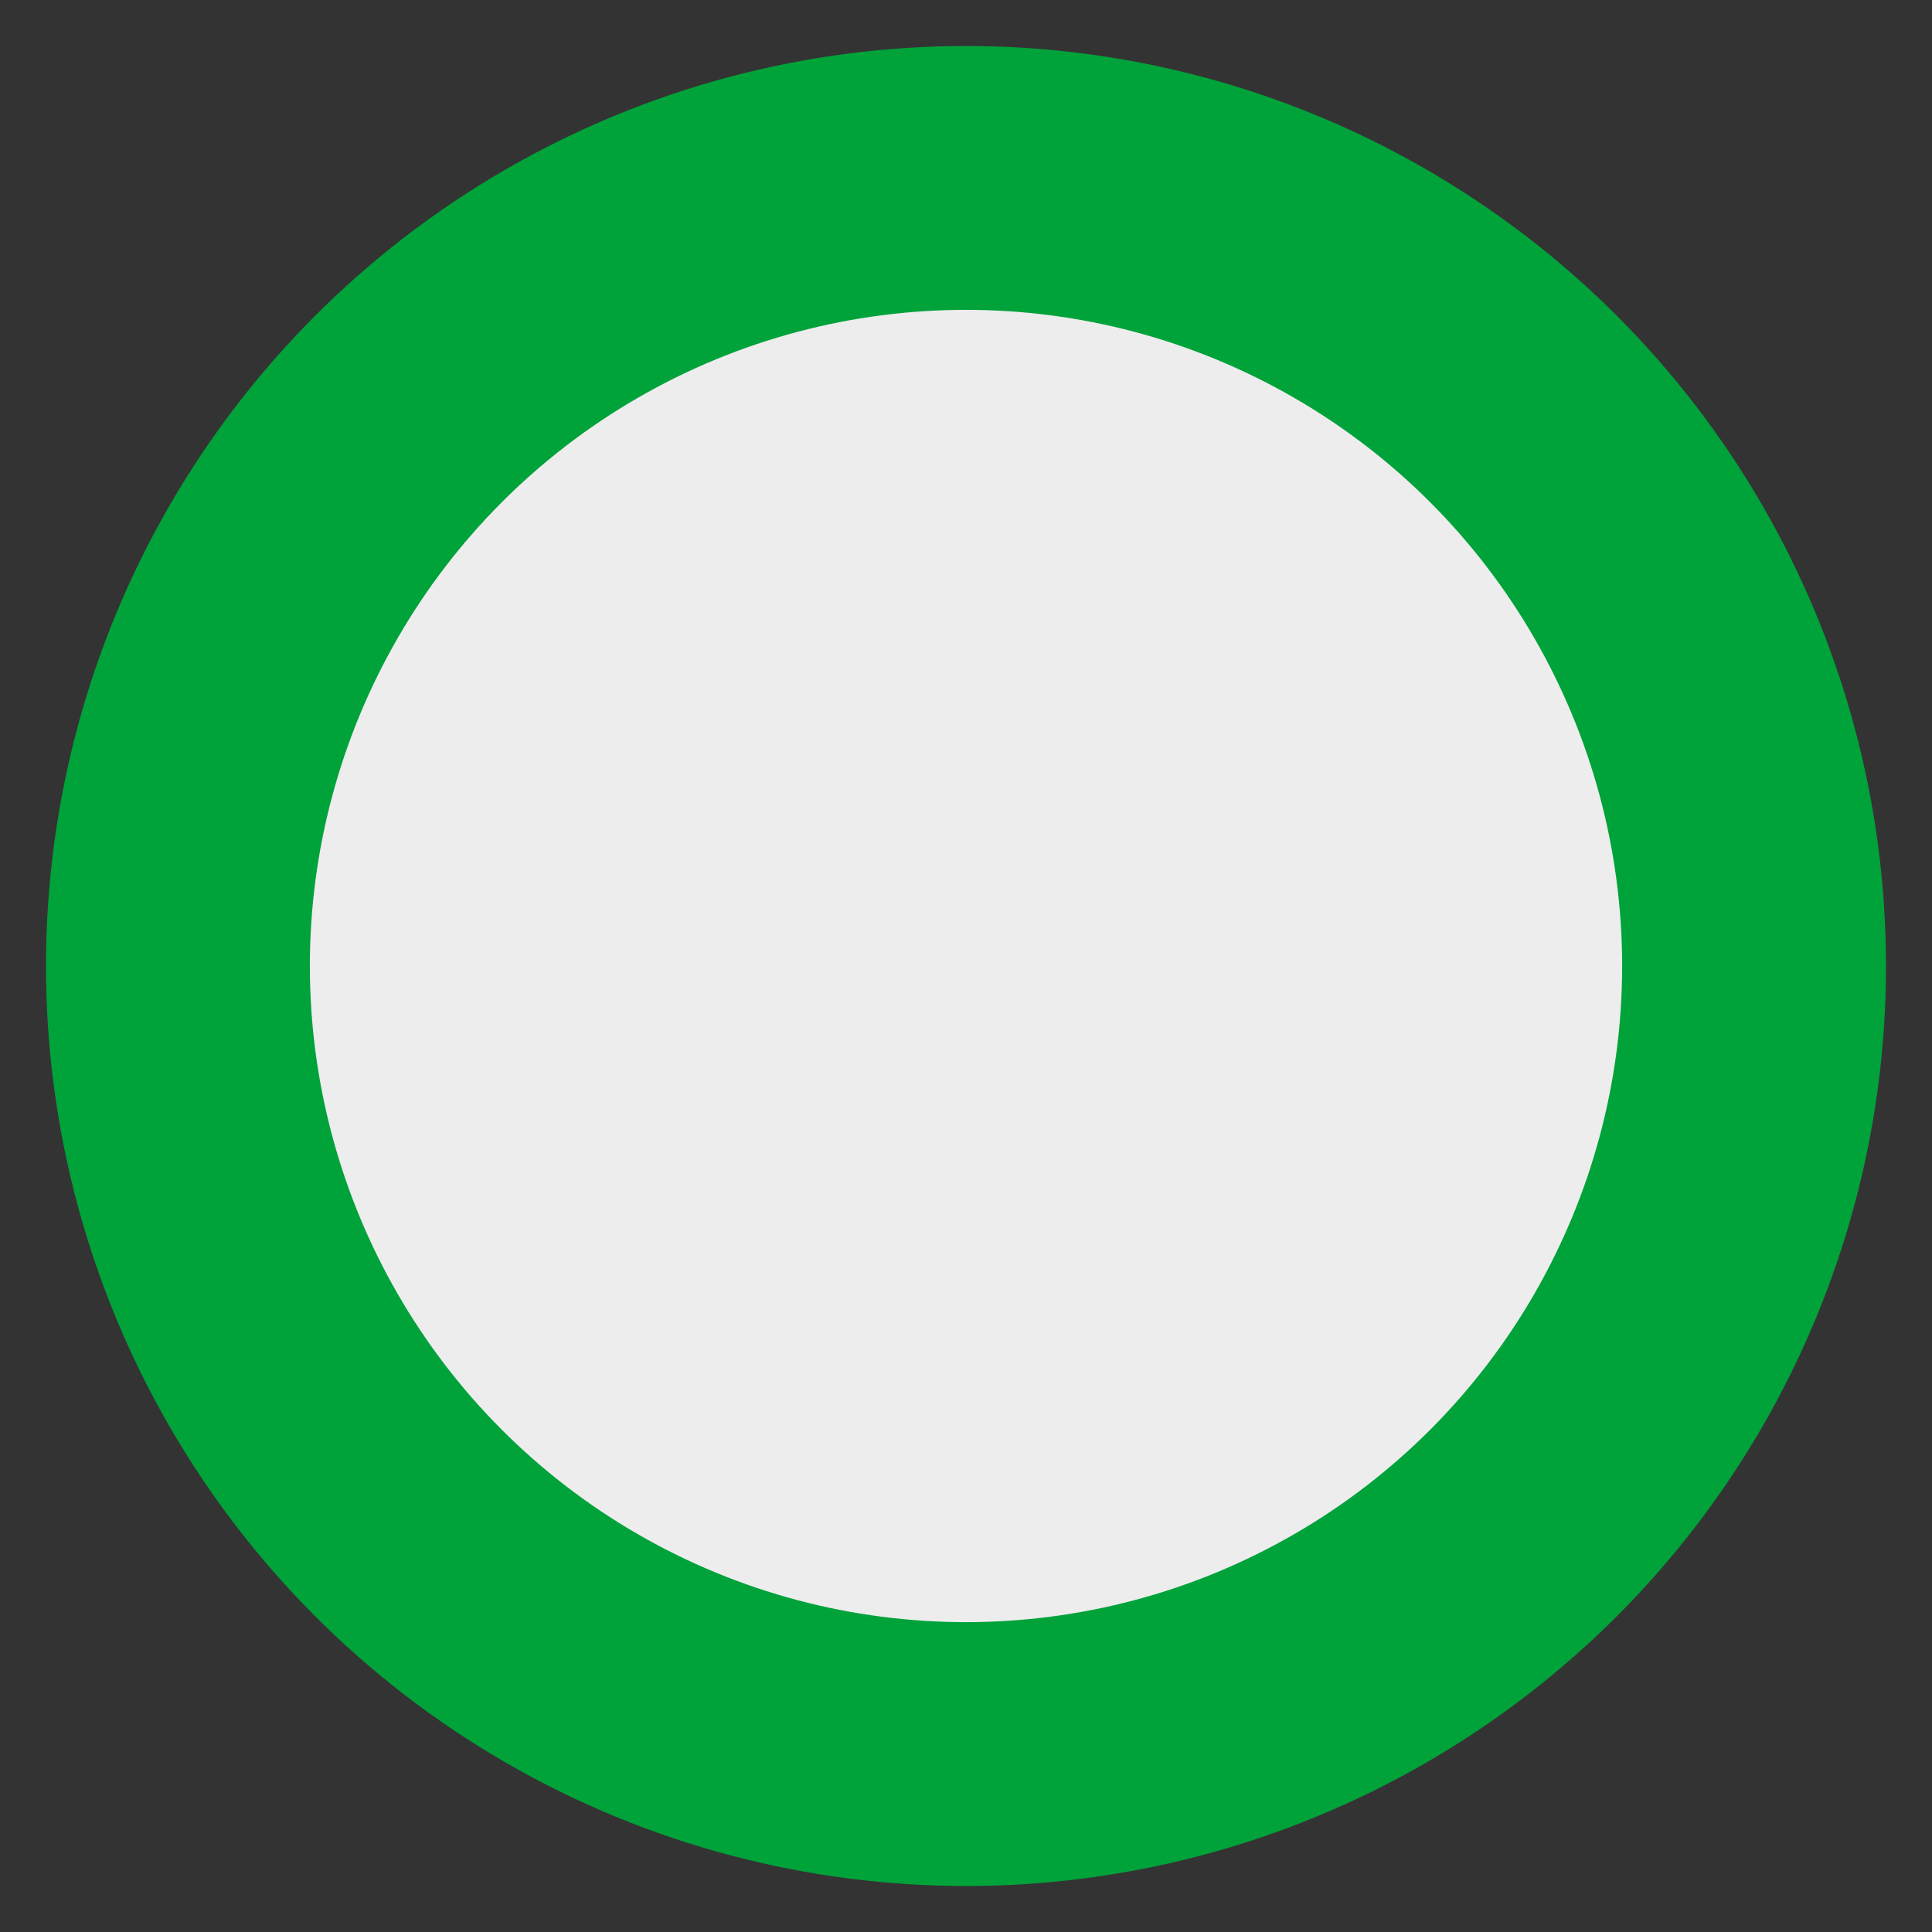 <?xml version="1.0" encoding="UTF-8"?><svg xmlns="http://www.w3.org/2000/svg" id="Layer_166670b3ed845d" data-name="Layer 1" version="1.1" viewBox="0 0 210 210" aria-hidden="true" width="210px" height="210px">
  <rect x="0" y="0" width="210" height="210" fill="#333333" stroke="none"/>
  <defs><linearGradient class="cerosgradient" data-cerosgradient="true" id="CerosGradient_id65265a75a" gradientUnits="userSpaceOnUse" x1="50%" y1="100%" x2="50%" y2="0%"><stop offset="0%" stop-color="#d1d1d1"/><stop offset="100%" stop-color="#d1d1d1"/></linearGradient><linearGradient/>
    <style>
      .cls-1-66670b3ed845d{
        fill: #ededed;
      }

      .cls-1-66670b3ed845d, .cls-2-66670b3ed845d, .cls-3-66670b3ed845d{
        stroke-width: 0px;
      }

      .cls-2-66670b3ed845d{
        fill: #7ac943;
      }

      .cls-3-66670b3ed845d{
        fill: #00a23a;
      }

      .cls-4-66670b3ed845d{
        display: none;
      }
    </style>
  </defs>
  <circle class="cls-3-66670b3ed845d" cx="105" cy="105" r="100"/>
  <g class="cls-4-66670b3ed845d">
    <path class="cls-2-66670b3ed845d" d="M105.04,13.78l.02,19.9c39.36.03,71.27,31.95,71.27,71.32s-31.93,71.32-71.32,71.32-71.32-31.93-71.32-71.32c0-23.83,11.7-44.91,29.65-57.87l-11.66-16.14C28.72,47.56,13.78,74.53,13.78,105c0,50.38,40.84,91.22,91.22,91.22s91.22-40.84,91.22-91.22S155.4,13.8,105.04,13.78Z"/>
  </g>
  <circle class="cls-1-66670b3ed845d" cx="105" cy="105" r="71.32"/>
</svg>
